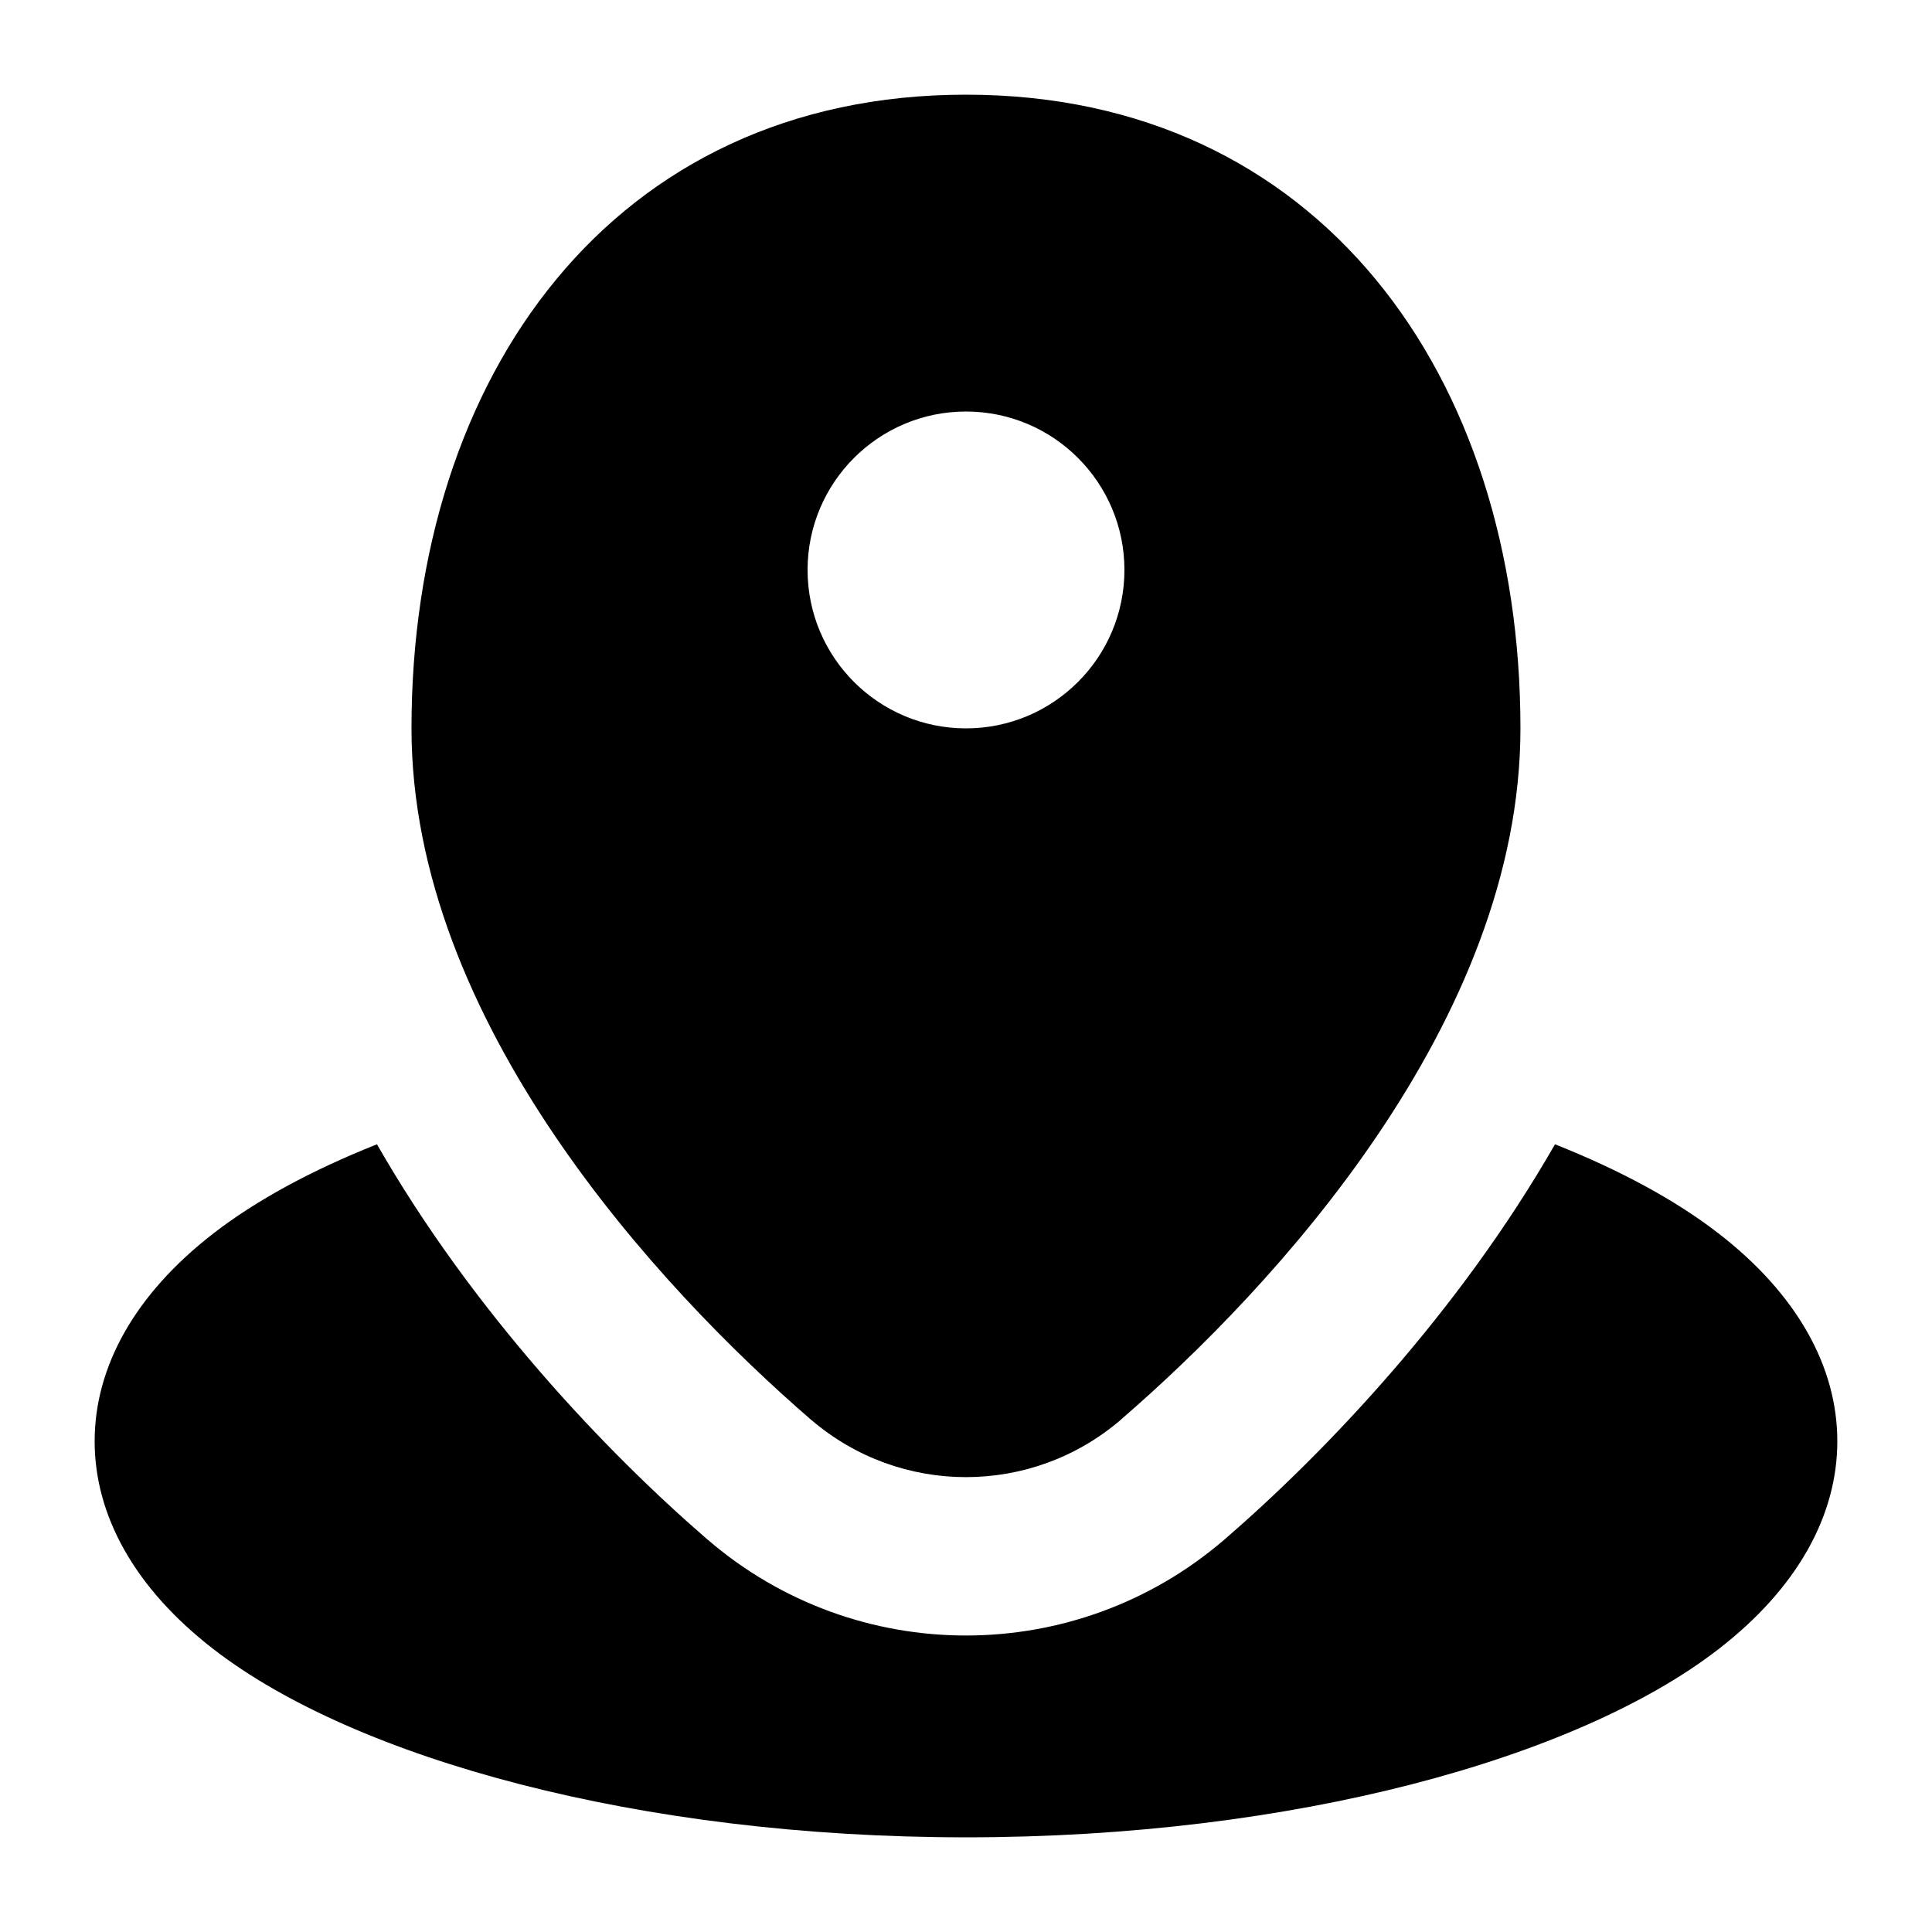 <?xml version="1.0" encoding="UTF-8"?>
<!-- Uploaded to: SVG Repo, www.svgrepo.com, Generator: SVG Repo Mixer Tools -->
<svg fill="#000000" width="800px" height="800px" version="1.1" viewBox="144 144 512 512" xmlns="http://www.w3.org/2000/svg">
 <path d="m556.09 447.25c-25.461 44.441-60.793 81.578-87.555 104.71-0.043 0.02-0.062 0.043-0.105 0.082-39.34 33.84-97.508 33.859-136.87 0-0.039-0.02-0.082-0.062-0.102-0.082-26.789-23.133-62.117-60.289-87.559-104.71-17.34 6.887-31.973 14.844-43.203 23.512-21.098 16.27-31.613 35.605-31.613 55.188 0 19.586 10.516 38.922 31.613 55.191 37.41 28.863 112.5 49.77 199.3 49.77 86.801 0 161.89-20.906 199.3-49.77 21.098-16.27 31.613-35.605 31.613-55.191 0-19.582-10.516-38.918-31.613-55.188-11.23-8.668-25.863-16.625-43.203-23.512zm-156.09-278.16c-93.52 0-146.95 74.418-146.95 167.94 0 77.754 65.496 148.29 105.84 183.18 0.023 0 0.023 0.02 0.043 0.02 23.617 20.301 58.504 20.301 82.121 0 0-0.02 0.02-0.02 0.02-0.039 40.371-34.871 105.86-105.4 105.86-183.16 0-93.52-53.422-167.94-146.94-167.94zm0 83.969c23.172 0 41.984 18.809 41.984 41.984 0 23.176-18.812 41.984-41.984 41.984-23.176 0-41.984-18.809-41.984-41.984 0-23.176 18.809-41.984 41.984-41.984z" fill-rule="evenodd"/>
</svg>